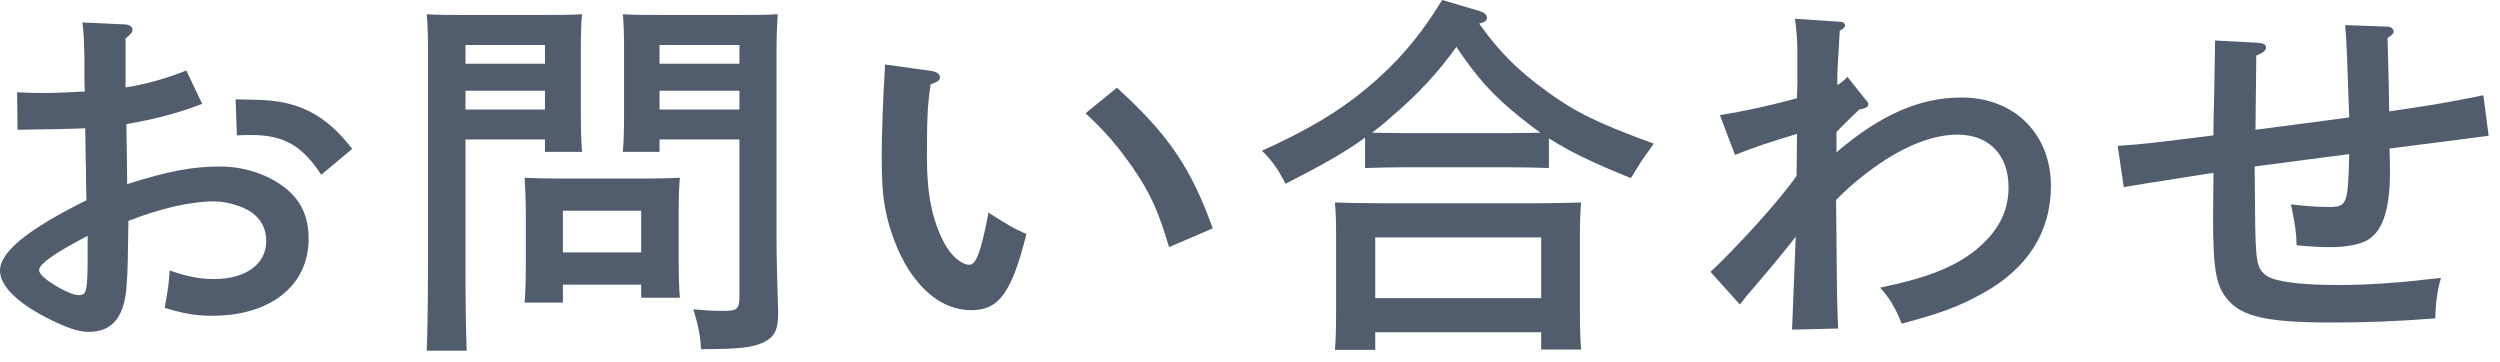 <?xml version="1.0" encoding="UTF-8"?>
<svg width="152px" height="22px" viewBox="0 0 152 22" version="1.1" xmlns="http://www.w3.org/2000/svg" xmlns:xlink="http://www.w3.org/1999/xlink">
    <title>snav-contact-blue</title>
    <g id="Page-1" stroke="none" stroke-width="1" fill="none" fill-rule="evenodd">
        <g id="Artboard" transform="translate(-790, -794)" fill="#515D6D">
            <g id="Group" transform="translate(790, 794)">
                <path d="M19.532,10.625 C18.366,8.847 17.251,8.208 15.268,8.208 C15.02,8.208 14.797,8.208 14.401,8.231 L14.326,6.042 C14.624,6.042 14.624,6.042 15.467,6.065 C18.094,6.087 19.779,6.931 21.415,9.052 L19.532,10.625 Z M5.329,14.341 C5.106,14.456 4.933,14.547 4.808,14.615 C3.272,15.436 2.379,16.075 2.379,16.416 C2.379,16.69 2.801,17.032 3.619,17.511 C4.189,17.807 4.511,17.944 4.784,17.944 C5.279,17.944 5.329,17.739 5.329,15.3 L5.329,14.341 Z M12.294,6.315 C10.807,6.886 9.394,7.25 7.684,7.547 C7.709,9.211 7.733,10.42 7.733,11.195 C10.237,10.397 11.724,10.123 13.385,10.123 C14.797,10.123 16.235,10.579 17.276,11.377 C18.293,12.152 18.764,13.156 18.764,14.524 C18.764,17.351 16.458,19.198 12.914,19.198 C11.873,19.198 11.153,19.062 10.013,18.719 C10.237,17.442 10.261,17.328 10.311,16.44 C11.402,16.827 12.145,16.964 13.038,16.964 C14.946,16.964 16.186,16.052 16.186,14.66 C16.186,13.817 15.789,13.156 15.02,12.745 C14.45,12.449 13.657,12.244 13.013,12.244 C11.575,12.244 9.741,12.677 7.808,13.43 C7.783,15.687 7.758,16.553 7.709,17.192 C7.609,19.243 6.866,20.178 5.379,20.178 C4.734,20.178 3.99,19.905 2.776,19.289 C0.991,18.355 0,17.351 0,16.462 C0,15.322 1.636,13.977 5.255,12.176 C5.23,11.058 5.23,11.058 5.23,10.465 C5.23,10.42 5.205,9.53 5.18,7.798 C4.239,7.843 2.85,7.866 1.066,7.889 L1.04,5.609 C1.884,5.654 2.255,5.654 2.677,5.654 C3.371,5.654 4.363,5.609 5.155,5.563 C5.131,5.085 5.131,5.085 5.131,3.42 C5.106,2.439 5.081,1.801 5.007,1.368 L7.559,1.482 C7.857,1.482 8.055,1.619 8.055,1.801 C8.055,1.961 7.931,2.12 7.634,2.325 L7.634,5.312 C8.651,5.175 10.162,4.765 11.327,4.286 L12.294,6.315 Z" id="Fill-78"></path>
                <path d="M40.099,6.658 L44.957,6.658 L44.957,5.518 L40.099,5.518 L40.099,6.658 Z M40.099,3.876 L44.957,3.876 L44.957,2.736 L40.099,2.736 L40.099,3.876 Z M40.099,9.234 L37.868,9.234 C37.918,8.71 37.943,7.935 37.943,6.863 L37.943,2.896 C37.943,2.166 37.918,1.276 37.868,0.866 C38.661,0.912 39.455,0.912 40.595,0.912 L44.809,0.912 C45.849,0.912 46.543,0.912 47.287,0.866 C47.262,1.276 47.213,2.166 47.213,2.896 L47.213,14.433 C47.213,15.39 47.238,16.782 47.311,18.833 L47.311,19.084 C47.311,20.042 47.089,20.475 46.469,20.794 C45.75,21.136 44.957,21.227 42.627,21.227 C42.578,20.43 42.478,19.859 42.156,18.81 C42.974,18.879 43.371,18.902 43.991,18.902 C44.833,18.902 44.957,18.788 44.957,18.013 L44.957,8.481 L40.099,8.481 L40.099,9.234 Z M34.224,15.345 L38.983,15.345 L38.983,12.814 L34.224,12.814 L34.224,15.345 Z M34.225,17.306 L34.225,18.4 L31.895,18.4 C31.945,17.876 31.969,17.123 31.969,15.983 L31.969,12.814 C31.969,12.107 31.919,11.217 31.895,10.808 C32.44,10.83 32.96,10.853 33.679,10.853 L39.553,10.853 C40.273,10.853 40.793,10.83 41.338,10.808 C41.289,11.217 41.263,12.107 41.263,12.814 L41.263,15.732 C41.263,16.804 41.289,17.579 41.338,18.104 L38.983,18.104 L38.983,17.306 L34.225,17.306 Z M28.301,6.658 L33.134,6.658 L33.134,5.518 L28.301,5.518 L28.301,6.658 Z M28.301,3.876 L33.134,3.876 L33.134,2.736 L28.301,2.736 L28.301,3.876 Z M28.301,15.983 C28.301,18.4 28.326,20.179 28.375,21.319 L25.946,21.319 C25.995,20.019 26.021,18.332 26.021,15.983 L26.021,2.896 C26.021,2.166 25.995,1.276 25.946,0.866 C26.689,0.912 27.408,0.912 28.449,0.912 L32.638,0.912 C33.778,0.912 34.572,0.912 35.39,0.866 C35.34,1.276 35.315,2.166 35.315,2.896 L35.315,6.863 C35.315,7.935 35.34,8.71 35.39,9.234 L33.134,9.234 L33.134,8.481 L28.301,8.481 L28.301,15.983 Z" id="Fill-79"></path>
                <path d="M67.908,5.335 C70.982,8.117 72.419,10.192 73.733,13.886 L71.081,15.026 C70.436,12.859 69.941,11.742 68.9,10.237 C68.008,8.938 67.165,7.957 66,6.886 L67.908,5.335 Z M56.606,4.309 C56.927,4.355 57.151,4.491 57.151,4.697 C57.151,4.879 57.027,4.971 56.581,5.13 C56.383,6.498 56.358,7.205 56.358,9.69 C56.358,11.833 56.705,13.475 57.424,14.798 C57.82,15.55 58.465,16.097 58.936,16.097 C59.357,16.097 59.655,15.276 60.1,12.928 C61.464,13.794 61.637,13.886 62.406,14.228 C61.513,17.784 60.745,18.857 59.059,18.857 C57.597,18.857 56.283,18.013 55.217,16.348 C54.598,15.368 54.053,13.954 53.829,12.7 C53.656,11.857 53.607,10.898 53.607,9.348 C53.607,8.231 53.706,5.586 53.78,4.56 C53.805,4.15 53.805,4.15 53.805,3.921 L56.606,4.309 Z" id="Fill-80"></path>
                <path d="M83.615,18.127 L93.703,18.127 L93.703,14.433 L83.615,14.433 L83.615,18.127 Z M91.72,8.094 C92.365,8.094 93.009,8.071 93.654,8.071 C93.282,7.798 92.885,7.501 92.463,7.16 C90.803,5.837 89.812,4.742 88.548,2.85 C87.407,4.446 86.218,5.723 84.557,7.136 C84.185,7.479 83.813,7.775 83.417,8.071 C84.111,8.071 84.78,8.094 85.474,8.094 L91.72,8.094 Z M83.615,21.273 L81.162,21.273 C81.211,20.726 81.236,19.973 81.236,18.833 L81.236,14.319 C81.236,13.612 81.211,12.723 81.162,12.312 C82.029,12.335 82.798,12.358 83.913,12.358 L93.405,12.358 C94.497,12.358 95.265,12.335 96.133,12.312 C96.083,12.723 96.058,13.612 96.058,14.319 L96.058,18.879 C96.058,19.95 96.083,20.726 96.133,21.25 L93.703,21.25 L93.703,20.202 L83.615,20.202 L83.615,21.273 Z M94.174,10.215 C93.48,10.192 92.439,10.169 91.72,10.169 L85.474,10.169 C84.756,10.169 83.714,10.192 82.995,10.215 L82.995,8.368 C81.781,9.257 80.393,10.032 78.162,11.172 C77.666,10.215 77.294,9.713 76.724,9.166 C79.451,7.935 81.335,6.817 82.995,5.449 C84.904,3.876 86.342,2.211 87.681,0 L89.935,0.661 C90.233,0.752 90.406,0.889 90.406,1.071 C90.406,1.254 90.283,1.345 89.935,1.436 C91.125,3.123 92.29,4.286 94.026,5.54 C95.76,6.817 97.173,7.501 100.545,8.733 L100.198,9.234 C99.974,9.508 99.627,10.055 99.156,10.83 C96.851,9.896 95.463,9.234 94.174,8.413 L94.174,10.215 Z" id="Fill-81"></path>
                <path d="M111.659,9.257 C114.36,6.954 116.74,5.928 119.268,5.928 C122.466,5.928 124.696,8.14 124.696,11.309 C124.696,14.091 123.284,16.325 120.557,17.83 C119.119,18.628 118.029,19.038 115.625,19.677 C115.203,18.651 114.906,18.15 114.311,17.488 C117.385,16.849 119.095,16.143 120.458,14.912 C121.574,13.886 122.119,12.768 122.119,11.377 C122.119,9.417 120.929,8.185 119.02,8.185 C117.285,8.185 115.228,9.097 113.072,10.853 C112.824,11.035 112.328,11.469 111.634,12.152 C111.684,18.081 111.684,18.081 111.758,19.973 L108.957,20.042 C108.982,19.54 109.057,17.648 109.18,14.387 C108.957,14.707 107.668,16.28 106.801,17.283 C106.231,17.944 106.082,18.127 105.784,18.514 L104,16.53 C105.661,14.98 108.337,12.016 109.23,10.693 C109.23,10.397 109.255,9.508 109.255,8.14 C107.594,8.642 106.701,8.938 105.487,9.417 L104.57,7 C106.107,6.749 107.495,6.452 109.255,5.974 C109.28,5.107 109.28,5.107 109.28,5.016 L109.28,3.283 C109.28,2.417 109.23,1.847 109.131,1.14 L111.857,1.323 C112.056,1.323 112.18,1.413 112.18,1.55 C112.18,1.642 112.105,1.732 111.857,1.869 C111.733,3.921 111.709,4.446 111.709,4.834 L111.709,5.175 C111.956,5.016 112.056,4.947 112.328,4.674 L113.394,6.019 C113.592,6.247 113.592,6.247 113.592,6.339 C113.592,6.498 113.443,6.589 113.047,6.658 C112.452,7.227 112.155,7.502 111.659,8.026 L111.659,9.257 Z" id="Fill-82"></path>
                <path d="M137.256,2.599 C137.603,2.622 137.777,2.713 137.777,2.895 C137.777,3.055 137.603,3.215 137.182,3.374 C137.182,3.99 137.157,5.495 137.132,7.889 C141.618,7.296 142.585,7.182 142.833,7.136 C142.71,3.579 142.684,2.713 142.585,1.527 L145.163,1.619 C145.361,1.619 145.535,1.755 145.535,1.915 C145.535,2.029 145.435,2.143 145.163,2.303 C145.188,3.191 145.188,3.191 145.237,5.175 C145.237,5.312 145.237,5.358 145.262,6.772 C147.865,6.384 148.509,6.292 150.988,5.791 L151.31,8.254 C150.492,8.368 149.03,8.55 145.287,9.029 C145.311,9.895 145.311,10.351 145.311,10.42 C145.311,12.814 144.84,14.159 143.825,14.66 C143.354,14.889 142.56,15.025 141.767,15.025 C141.123,15.025 140.552,15.003 139.635,14.912 C139.611,14.136 139.561,13.703 139.289,12.426 C140.305,12.54 140.924,12.586 141.569,12.586 C142.71,12.586 142.759,12.426 142.833,9.371 C142.783,9.371 140.875,9.622 137.083,10.123 L137.107,12.745 C137.132,15.983 137.206,16.325 137.801,16.759 C138.298,17.123 139.858,17.328 142.164,17.328 C144.072,17.328 145.882,17.192 148.41,16.895 C148.187,17.693 148.088,18.4 148.063,19.358 C145.658,19.54 143.973,19.608 141.718,19.608 C137.925,19.608 136.314,19.267 135.446,18.218 C134.728,17.397 134.555,16.371 134.555,13.178 L134.579,10.511 C134.455,10.534 134.405,10.534 134.257,10.556 C133.538,10.671 133.414,10.693 131.802,10.944 C130.787,11.104 130.563,11.127 129.126,11.377 L128.754,8.87 C130.415,8.755 130.911,8.687 134.579,8.231 L134.579,7.684 C134.579,7.41 134.604,6.634 134.628,5.517 C134.654,3.853 134.654,3.648 134.678,2.462 L137.256,2.599 Z" id="Fill-83"></path>
            </g>
        </g>
    </g>
</svg>